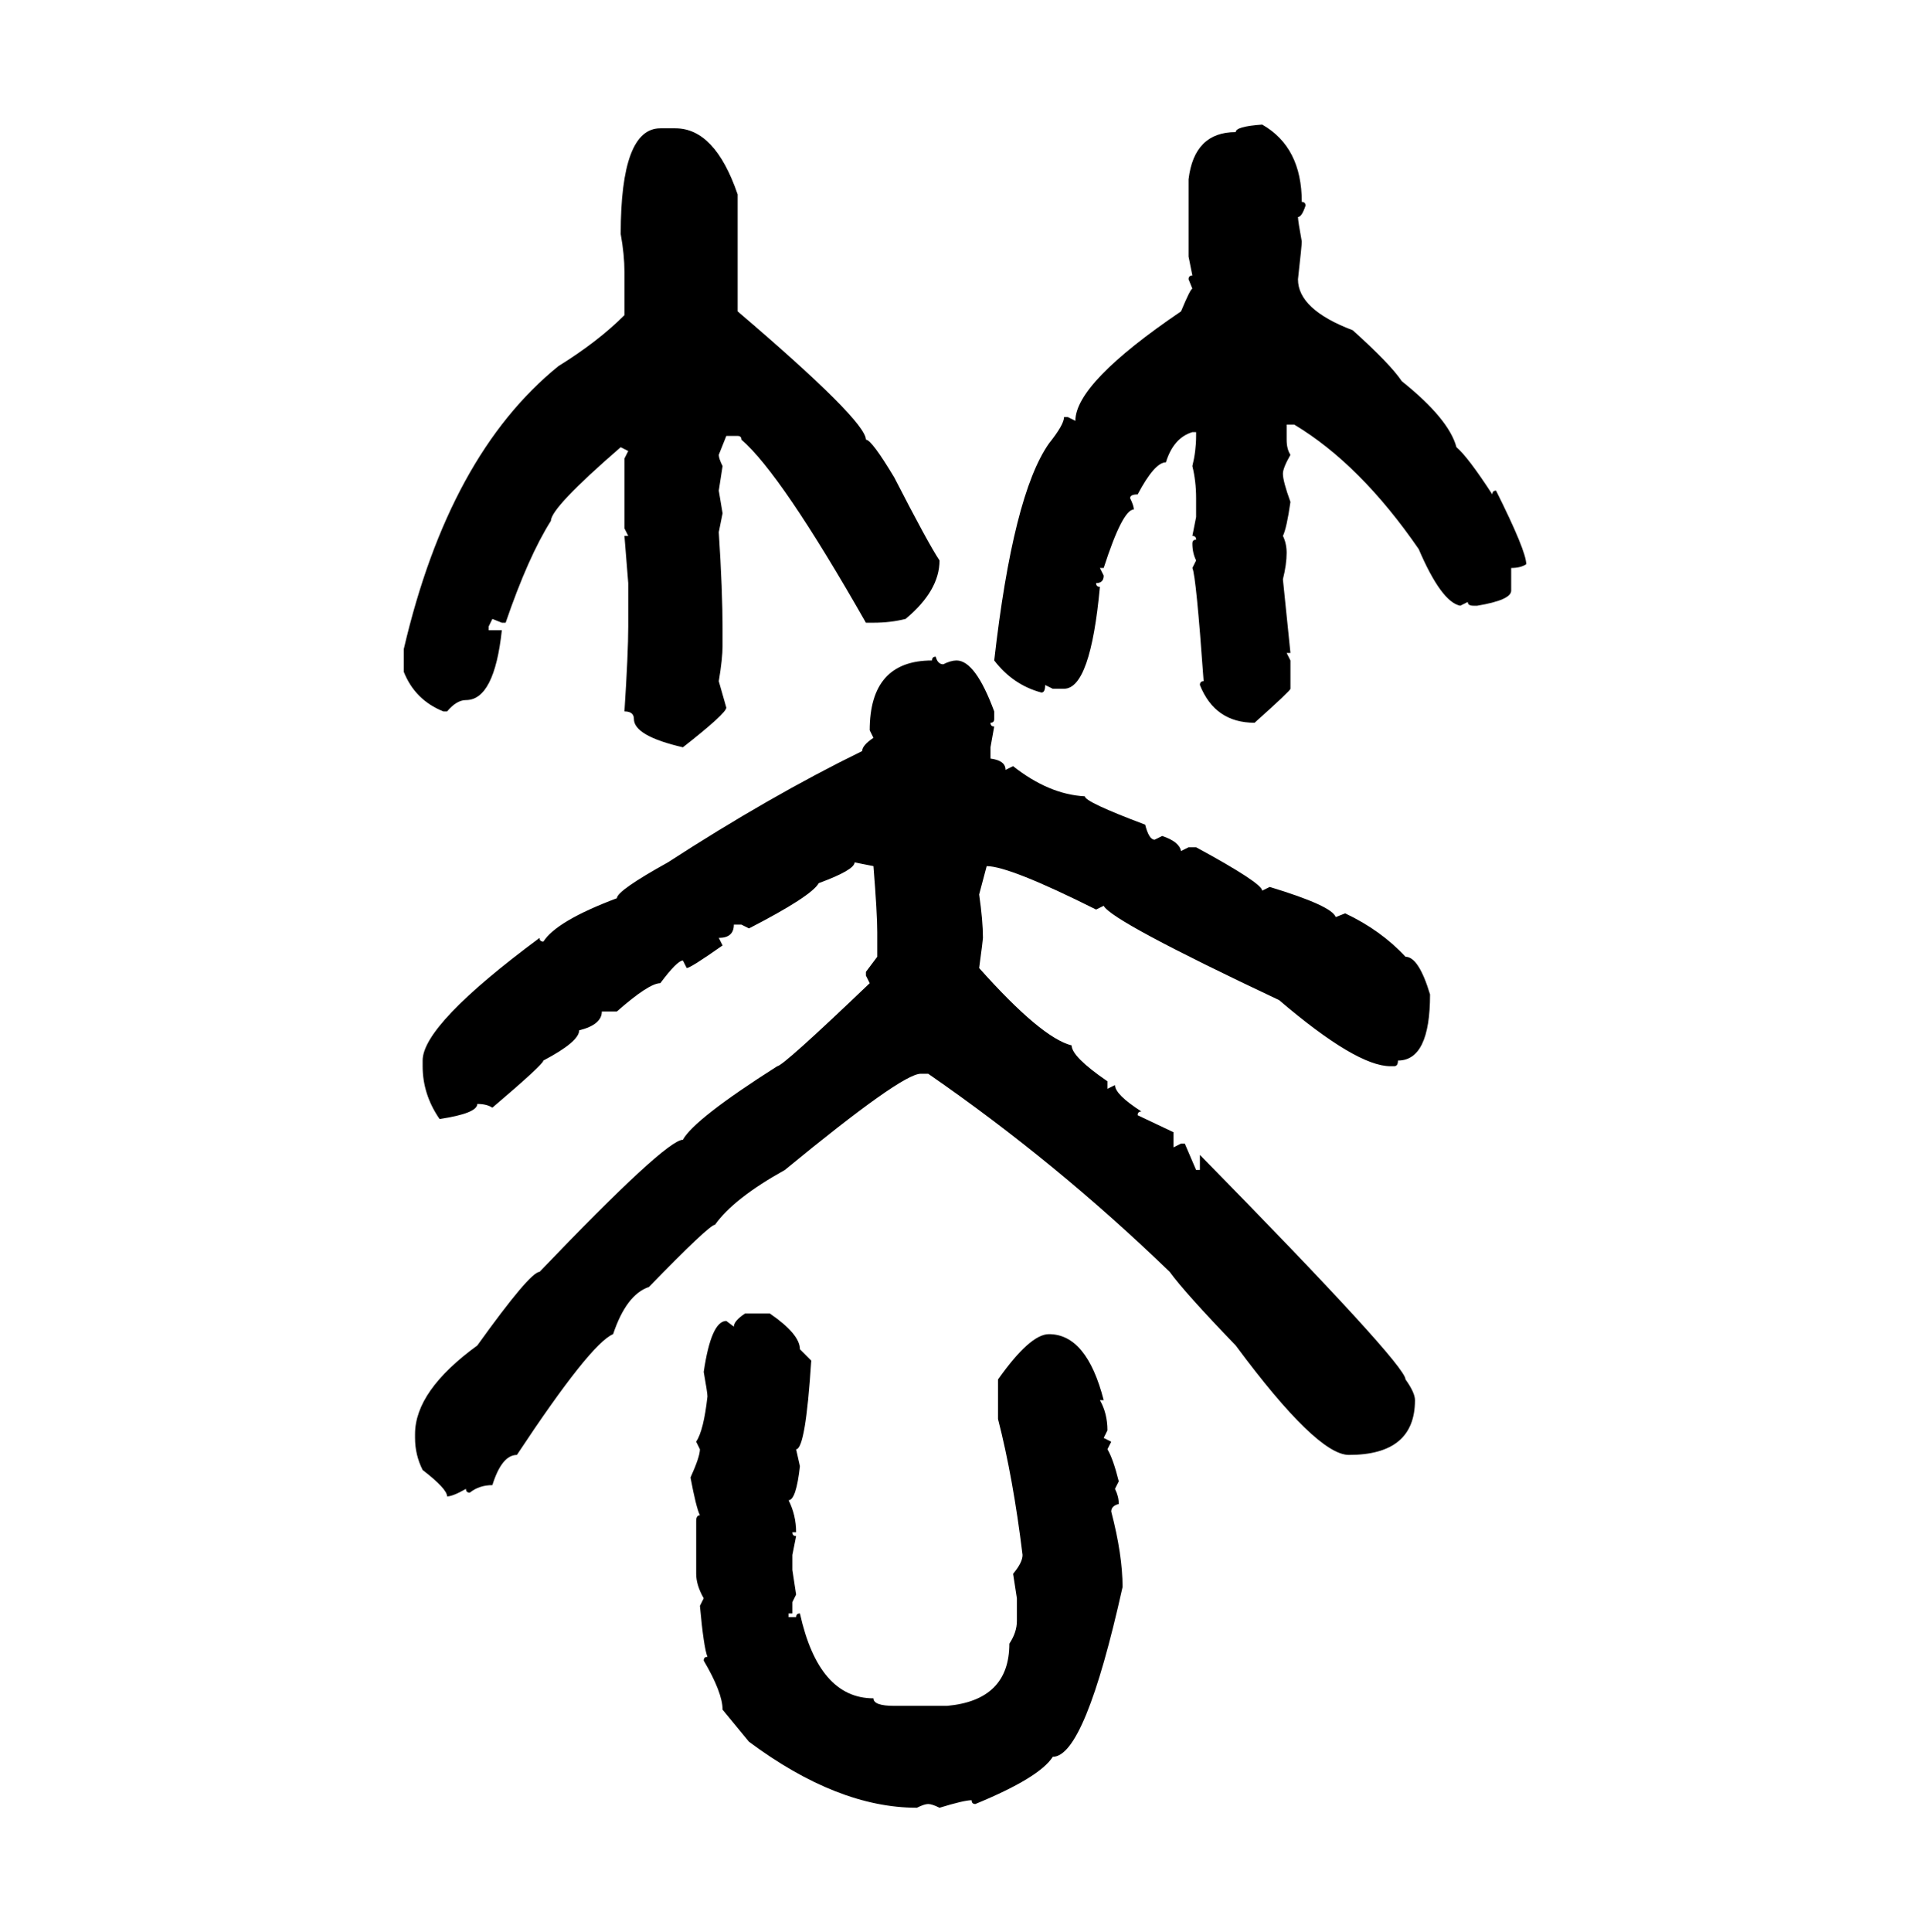 <svg xmlns="http://www.w3.org/2000/svg" xmlns:xlink="http://www.w3.org/1999/xlink" width="299.707" height="300"><path d="M196.00 19.34L196.00 19.34Q202.15 22.85 202.15 31.35L202.15 31.35Q202.73 31.35 202.73 31.93L202.73 31.93Q202.15 33.69 201.56 33.69L201.56 33.69Q201.56 34.28 202.15 37.50L202.15 37.50Q202.15 38.09 201.56 43.36L201.56 43.36Q201.56 48.05 210.06 51.27L210.06 51.27Q215.92 56.54 217.68 59.18L217.68 59.18Q225 65.04 226.17 69.43L226.17 69.43Q227.93 70.90 231.74 76.76L231.74 76.76Q231.74 76.17 232.32 76.17L232.32 76.17Q237.01 85.55 237.01 87.60L237.01 87.60Q236.13 88.18 234.67 88.18L234.67 88.18L234.67 91.70Q234.67 93.16 229.39 94.04L229.39 94.04L228.81 94.04Q227.93 94.04 227.93 93.46L227.93 93.46L226.76 94.04Q223.83 93.46 220.31 85.25L220.31 85.25Q211.23 72.07 200.98 65.92L200.98 65.92L199.80 65.92L199.80 68.26Q199.80 69.73 200.39 70.61L200.39 70.61Q199.22 72.66 199.22 73.54L199.22 73.54Q199.22 74.71 200.39 77.93L200.39 77.93Q199.80 82.03 199.22 83.20L199.22 83.20Q199.80 84.38 199.80 85.84L199.80 85.84Q199.80 87.60 199.22 89.94L199.22 89.94L200.39 101.37L199.80 101.37L200.39 102.54L200.39 106.93Q200.39 107.23 194.82 112.21L194.82 112.21Q188.67 112.21 186.33 106.35L186.33 106.35Q186.33 105.76 186.91 105.76L186.91 105.76Q185.74 89.36 185.16 88.18L185.16 88.18L185.74 87.01Q185.16 85.84 185.16 84.38L185.16 84.38Q185.16 83.79 185.74 83.79L185.74 83.79Q185.74 83.20 185.16 83.20L185.16 83.20L185.74 80.27L185.74 77.34Q185.74 74.71 185.16 72.36L185.16 72.36Q185.74 70.02 185.74 67.68L185.74 67.68L185.74 67.09L185.16 67.09Q182.23 67.97 181.05 71.78L181.05 71.78Q179.30 71.78 176.66 76.76L176.66 76.76Q175.49 76.76 175.49 77.34L175.49 77.34Q176.07 78.52 176.07 79.10L176.07 79.10Q174.32 79.10 171.39 88.18L171.39 88.18L170.80 88.18L171.39 89.36Q171.39 90.53 170.21 90.53L170.21 90.53Q170.21 91.11 170.80 91.11L170.80 91.11Q169.34 106.93 165.23 106.93L165.23 106.93L163.48 106.93L162.30 106.35Q162.30 107.52 161.72 107.52L161.72 107.52Q157.32 106.35 154.39 102.54L154.39 102.54Q157.32 76.76 162.89 68.85L162.89 68.85Q165.23 65.92 165.23 64.75L165.23 64.75L165.82 64.75L166.99 65.33Q166.99 59.47 183.40 48.34L183.40 48.34Q184.86 44.82 185.16 44.82L185.16 44.82L184.57 43.36Q184.57 42.77 185.16 42.77L185.16 42.77L184.57 39.84L184.57 27.83Q185.45 20.51 191.89 20.51L191.89 20.51Q191.89 19.63 196.00 19.34ZM102.54 19.92L104.88 19.92Q111.04 19.92 114.55 30.18L114.55 30.18L114.55 48.34Q134.47 65.33 134.47 68.26L134.47 68.26Q135.35 68.26 138.87 74.12L138.87 74.12Q144.14 84.38 145.90 87.01L145.90 87.01Q145.90 91.70 140.63 96.09L140.63 96.09Q138.28 96.68 135.64 96.68L135.64 96.68L134.47 96.68Q121.29 73.54 115.14 68.26L115.14 68.26Q115.14 67.68 114.55 67.68L114.55 67.68L112.79 67.68L111.62 70.61Q111.62 71.19 112.21 72.36L112.21 72.36L111.62 76.17L112.21 79.69L111.62 82.62Q112.21 91.70 112.21 97.85L112.21 97.85L112.21 100.20Q112.21 102.25 111.62 105.76L111.62 105.76L112.79 109.86Q112.79 110.74 106.05 116.02L106.05 116.02Q98.44 114.26 98.44 111.62L98.44 111.62Q98.44 110.45 96.97 110.45L96.97 110.45Q97.56 101.37 97.56 97.27L97.56 97.27L97.56 90.53L96.97 83.20L97.56 83.20L96.97 82.03L96.97 71.19L97.56 70.02L96.39 69.43Q85.55 78.81 85.55 80.86L85.55 80.86Q82.03 86.43 78.52 96.68L78.52 96.68L77.93 96.68L76.46 96.09L75.88 97.27L75.88 97.85L77.93 97.85Q76.76 108.69 72.36 108.69L72.36 108.69Q70.90 108.69 69.43 110.45L69.43 110.45L68.85 110.45Q64.45 108.69 62.70 104.30L62.70 104.30L62.70 100.78Q69.73 70.61 86.72 56.84L86.72 56.84Q92.87 53.03 96.97 48.93L96.97 48.93L96.97 42.19Q96.97 39.55 96.39 36.33L96.39 36.33Q96.39 19.92 102.54 19.92L102.54 19.92ZM145.31 101.95L145.31 101.95Q145.61 103.13 146.48 103.13L146.48 103.13Q147.66 102.54 148.54 102.54L148.54 102.54Q151.46 102.54 154.39 110.45L154.39 110.45L154.39 111.62Q154.39 112.21 153.81 112.21L153.81 112.21Q153.81 112.79 154.39 112.79L154.39 112.79L153.81 116.02L153.81 117.77Q156.15 118.07 156.15 119.53L156.15 119.53L157.32 118.95Q162.89 123.34 168.46 123.63L168.46 123.63Q168.46 124.51 177.83 128.03L177.83 128.03Q178.42 130.37 179.30 130.37L179.30 130.37L180.47 129.79Q183.11 130.66 183.40 132.13L183.40 132.13L184.57 131.54L185.74 131.54Q196.00 137.11 196.00 138.28L196.00 138.28L197.17 137.70Q206.84 140.63 207.42 142.38L207.42 142.38L208.89 141.80Q214.45 144.43 218.26 148.54L218.26 148.54Q220.31 148.54 222.07 154.39L222.07 154.39Q222.07 164.65 217.09 164.65L217.09 164.65Q217.09 165.53 216.50 165.53L216.50 165.53L215.92 165.53Q210.64 165.53 198.63 155.27L198.63 155.27Q172.56 142.97 171.39 140.63L171.39 140.63L170.21 141.21Q156.74 134.47 153.22 134.47L153.22 134.47L152.05 138.87Q152.64 142.97 152.64 145.61L152.64 145.61Q152.64 145.90 152.05 150.29L152.05 150.29Q161.72 161.13 166.41 162.30L166.41 162.30Q166.41 164.06 171.97 167.87L171.97 167.87L171.97 169.04L173.14 168.46Q173.14 169.92 177.25 172.56L177.25 172.56Q176.66 172.56 176.66 173.14L176.66 173.14L182.23 175.78L182.23 178.13L183.40 177.54L183.98 177.54L185.74 181.64L186.33 181.64L186.33 179.30Q218.26 211.82 218.26 214.16L218.26 214.16Q219.73 216.21 219.73 217.38L219.73 217.38Q219.73 225.88 209.47 225.88L209.47 225.88Q204.49 225.88 191.89 208.89L191.89 208.89Q183.98 200.68 181.64 197.46L181.64 197.46Q164.06 180.47 144.14 166.70L144.14 166.70L142.97 166.70Q140.04 166.70 121.88 181.64L121.88 181.64Q113.96 186.04 111.04 190.14L111.04 190.14Q110.16 190.14 100.78 199.80L100.78 199.80Q97.27 200.98 95.21 207.13L95.21 207.13Q91.70 208.59 80.27 225.88L80.27 225.88Q77.93 225.88 76.46 230.57L76.46 230.57Q74.41 230.57 72.95 231.74L72.95 231.74Q72.36 231.74 72.36 231.15L72.36 231.15Q70.31 232.32 69.43 232.32L69.43 232.32Q69.43 231.15 65.63 228.22L65.63 228.22Q64.45 225.88 64.45 223.24L64.45 223.24L64.45 222.66Q64.45 215.92 74.12 208.89L74.12 208.89Q82.32 197.46 83.79 197.46L83.79 197.46Q103.42 176.95 106.05 176.95L106.05 176.95Q107.81 173.73 120.70 165.53L120.70 165.53Q121.58 165.53 135.06 152.64L135.06 152.64L134.47 151.46L134.47 150.88L136.23 148.54L136.23 144.73Q136.23 141.80 135.64 134.47L135.64 134.47L132.71 133.89Q132.71 135.06 127.15 137.11L127.15 137.11Q125.98 139.16 116.31 144.14L116.31 144.14L115.14 143.55L113.96 143.55Q113.96 145.61 111.62 145.61L111.62 145.61L112.21 146.78Q107.23 150.29 106.64 150.29L106.64 150.29L106.05 149.12Q105.18 149.12 102.54 152.64L102.54 152.64Q100.78 152.64 95.80 157.03L95.80 157.03L93.46 157.03Q93.46 159.08 89.94 159.96L89.94 159.96Q89.94 161.72 84.38 164.65L84.38 164.65Q84.38 165.23 76.46 171.97L76.46 171.97Q75.59 171.39 74.12 171.39L74.12 171.39Q74.12 172.85 68.26 173.73L68.26 173.73Q65.63 169.92 65.63 165.53L65.63 165.53L65.63 164.65Q65.63 159.08 83.79 145.61L83.79 145.61Q83.79 146.19 84.38 146.19L84.38 146.19Q86.43 142.97 95.80 139.45L95.80 139.45Q95.80 138.28 103.71 133.89L103.71 133.89Q119.53 123.63 133.89 116.60L133.89 116.60Q133.89 115.72 135.64 114.55L135.64 114.55L135.06 113.38Q135.06 102.54 144.73 102.54L144.73 102.54Q144.73 101.95 145.31 101.95ZM115.72 203.91L115.72 203.91L119.53 203.91Q124.22 207.13 124.22 209.47L124.22 209.47L125.98 211.23Q125.10 225 123.63 225L123.63 225L124.22 227.64Q123.63 232.91 122.46 232.91L122.46 232.91Q123.63 235.25 123.63 237.89L123.63 237.89L123.05 237.89Q123.05 238.48 123.63 238.48L123.63 238.48L123.05 241.41L123.05 243.75L123.63 247.56L123.05 248.73L123.05 250.49L122.46 250.49L122.46 251.07L123.63 251.07Q123.63 250.49 124.22 250.49L124.22 250.49Q127.15 263.67 135.64 263.67L135.64 263.67Q135.64 264.84 138.87 264.84L138.87 264.84L147.07 264.84Q156.74 263.96 156.74 255.18L156.74 255.18Q157.91 253.42 157.91 251.66L157.91 251.66L157.91 248.14L157.32 244.34Q158.79 242.58 158.79 241.41L158.79 241.41Q157.32 229.39 154.98 220.31L154.98 220.31L154.98 214.16Q159.96 207.13 162.89 207.13L162.89 207.13Q168.75 207.13 171.39 217.38L171.39 217.38L170.80 217.38Q171.97 219.43 171.97 222.07L171.97 222.07L171.39 223.24L172.56 223.83L171.97 225Q172.85 226.46 173.73 229.98L173.73 229.98L173.14 231.15Q173.73 232.32 173.73 233.50L173.73 233.50Q172.56 233.79 172.56 234.67L172.56 234.67Q174.32 241.41 174.32 246.39L174.32 246.39Q168.46 272.75 163.48 272.75L163.48 272.75Q161.43 275.98 151.46 280.08L151.46 280.08Q150.88 280.08 150.88 279.49L150.88 279.49Q149.71 279.49 145.90 280.66L145.90 280.66Q144.73 280.08 144.14 280.08L144.14 280.08Q143.55 280.08 142.38 280.66L142.38 280.66Q130.08 280.66 116.31 270.41L116.31 270.41L112.21 265.43Q112.21 262.79 109.28 257.81L109.28 257.81Q109.28 257.23 109.86 257.23L109.86 257.23Q109.28 255.76 108.69 249.32L108.69 249.32L109.28 248.14Q108.11 246.09 108.11 244.34L108.11 244.34L108.11 236.13Q108.11 235.25 108.69 235.25L108.69 235.25Q108.11 234.08 107.23 229.39L107.23 229.39Q108.69 226.17 108.69 225L108.69 225L108.11 223.83Q109.28 222.07 109.86 216.80L109.86 216.80Q109.86 216.21 109.28 212.99L109.28 212.99Q110.45 205.08 112.79 205.08L112.79 205.08L113.96 205.96Q113.96 205.08 115.72 203.91Z"/></svg>